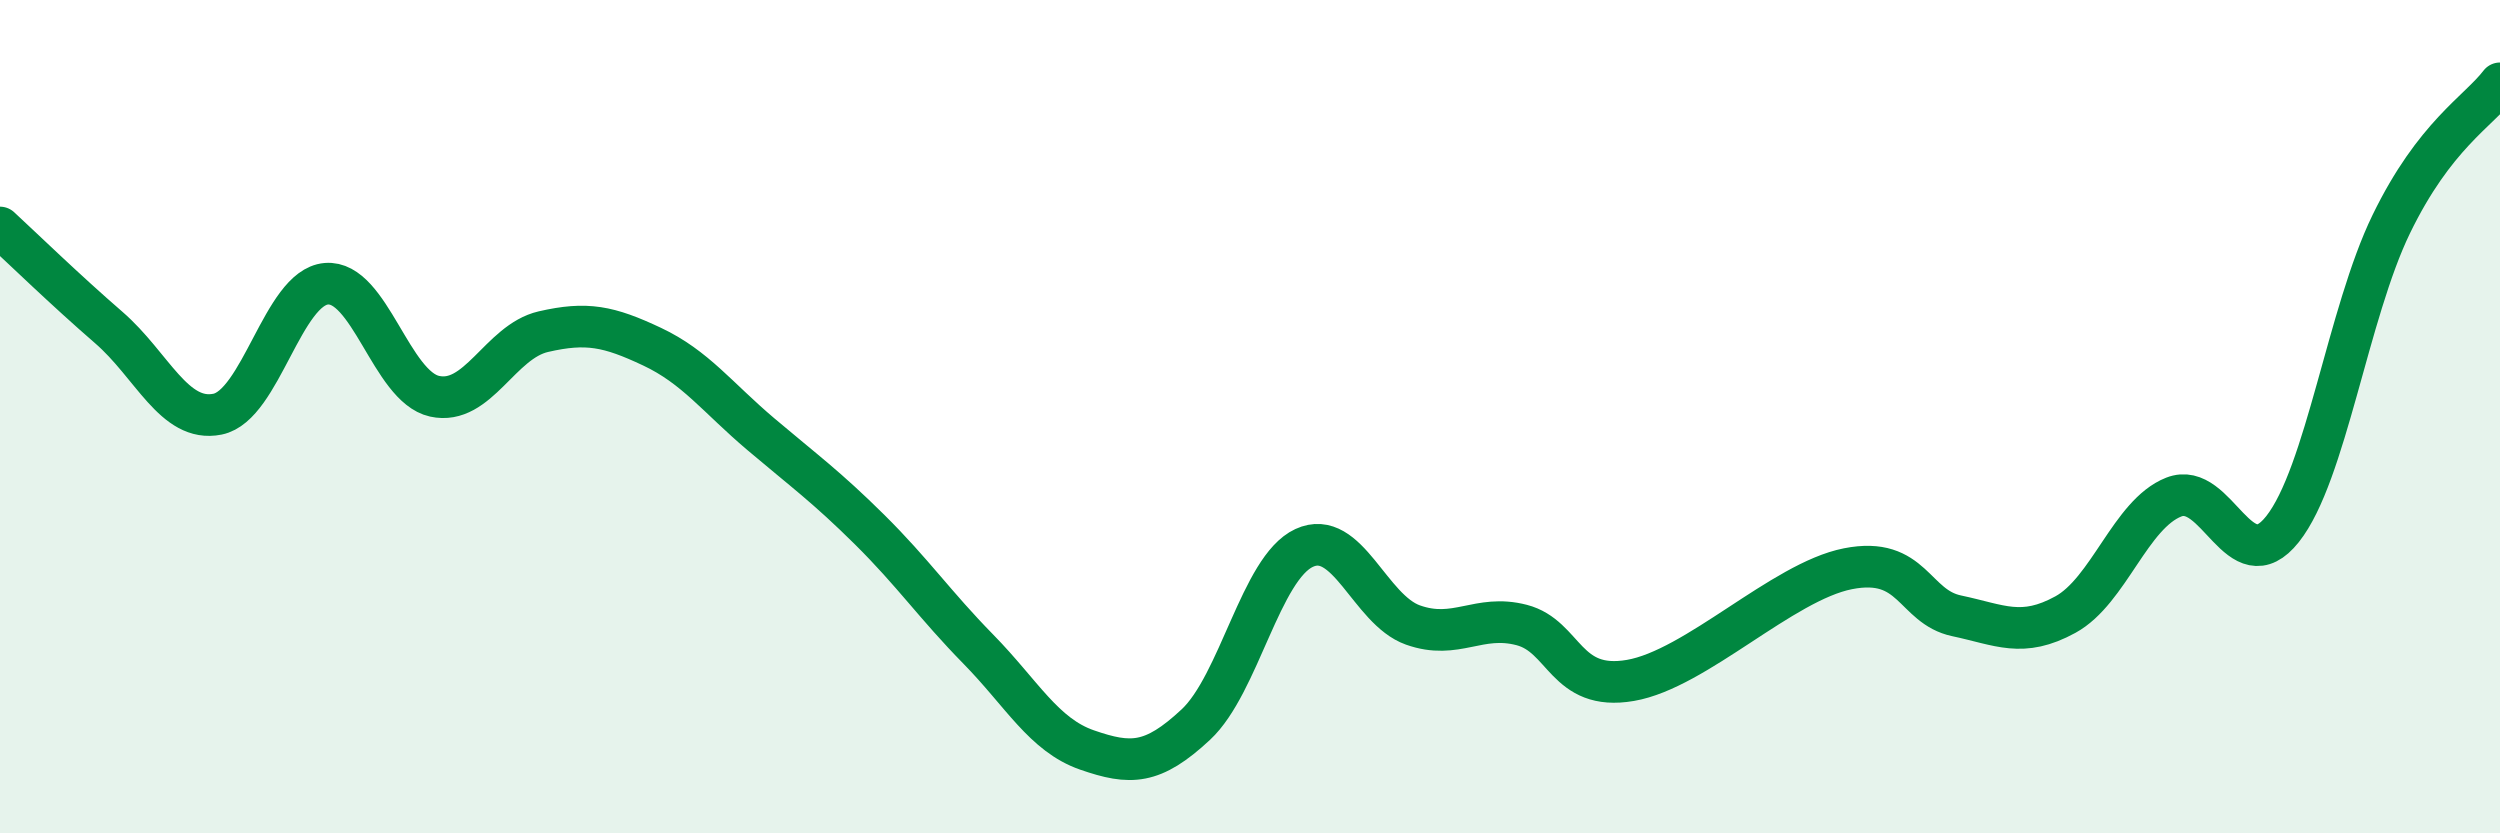 
    <svg width="60" height="20" viewBox="0 0 60 20" xmlns="http://www.w3.org/2000/svg">
      <path
        d="M 0,5.46 C 0.52,5.94 1.57,6.96 2.61,7.86 C 3.65,8.76 4.18,10.15 5.22,9.94 C 6.26,9.73 6.79,6.9 7.83,6.81 C 8.87,6.72 9.39,9.28 10.43,9.51 C 11.47,9.74 12,8.2 13.04,7.96 C 14.08,7.72 14.61,7.83 15.65,8.32 C 16.69,8.81 17.22,9.54 18.26,10.42 C 19.3,11.3 19.83,11.68 20.87,12.71 C 21.91,13.74 22.44,14.52 23.48,15.58 C 24.52,16.64 25.05,17.64 26.09,18 C 27.13,18.36 27.66,18.36 28.7,17.39 C 29.74,16.42 30.26,13.63 31.3,13.15 C 32.34,12.67 32.87,14.63 33.91,15 C 34.95,15.37 35.48,14.73 36.52,15 C 37.56,15.27 37.56,16.6 39.13,16.33 C 40.7,16.06 42.78,13.96 44.35,13.65 C 45.92,13.34 45.92,14.56 46.96,14.78 C 48,15 48.53,15.32 49.57,14.75 C 50.61,14.18 51.13,12.34 52.17,11.93 C 53.21,11.52 53.74,14.01 54.78,12.7 C 55.82,11.39 56.35,7.52 57.39,5.38 C 58.43,3.24 59.48,2.68 60,2L60 20L0 20Z"
        fill="#008740"
        opacity="0.1"
        stroke-linecap="round"
        stroke-linejoin="round"
      />
      <path
        d="M 0,5.46 C 0.52,5.94 1.57,6.96 2.61,7.86 C 3.65,8.76 4.18,10.15 5.22,9.94 C 6.26,9.73 6.79,6.9 7.83,6.81 C 8.87,6.72 9.39,9.28 10.43,9.51 C 11.47,9.74 12,8.2 13.04,7.96 C 14.08,7.72 14.61,7.83 15.65,8.32 C 16.69,8.81 17.22,9.54 18.26,10.42 C 19.3,11.3 19.83,11.68 20.87,12.71 C 21.91,13.74 22.44,14.52 23.48,15.58 C 24.52,16.64 25.05,17.64 26.09,18 C 27.13,18.36 27.66,18.36 28.7,17.39 C 29.74,16.42 30.26,13.63 31.3,13.15 C 32.34,12.67 32.87,14.63 33.91,15 C 34.95,15.37 35.48,14.73 36.52,15 C 37.56,15.27 37.56,16.6 39.13,16.33 C 40.7,16.06 42.78,13.96 44.35,13.65 C 45.92,13.34 45.92,14.56 46.96,14.78 C 48,15 48.53,15.32 49.57,14.75 C 50.61,14.18 51.13,12.34 52.17,11.93 C 53.21,11.52 53.74,14.01 54.78,12.7 C 55.82,11.39 56.35,7.52 57.39,5.38 C 58.43,3.24 59.48,2.68 60,2"
        stroke="#008740"
        stroke-width="1"
        fill="none"
        stroke-linecap="round"
        stroke-linejoin="round"
      />
    </svg>
  
